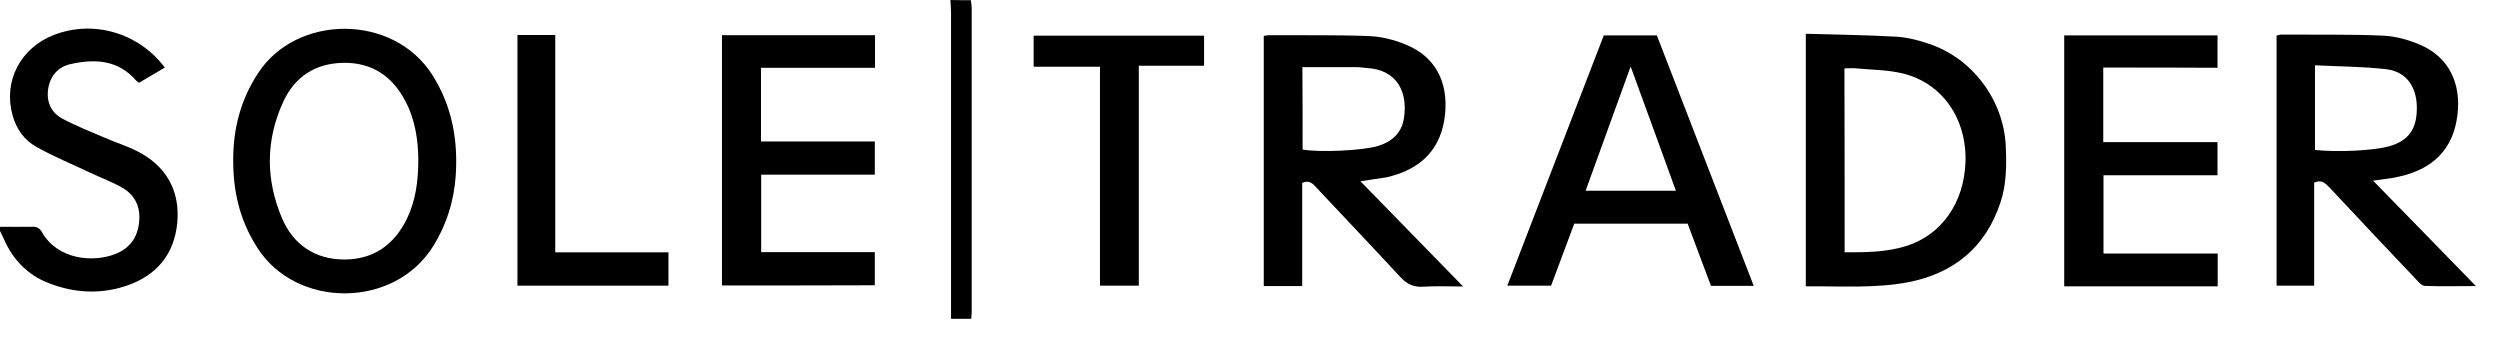 <?xml version="1.0" encoding="UTF-8"?> <svg xmlns="http://www.w3.org/2000/svg" width="102" height="14" viewBox="0 0 102 14" fill="none"><path d="M0 9.252C0.438 9.252 0.868 9.261 1.306 9.252C1.492 9.244 1.61 9.294 1.711 9.471C2.351 10.597 3.801 10.723 4.711 10.361C5.276 10.135 5.605 9.714 5.672 9.093C5.748 8.471 5.529 7.975 4.998 7.664C4.593 7.429 4.138 7.261 3.708 7.059C2.967 6.706 2.2 6.395 1.483 5.992C0.986 5.714 0.657 5.252 0.506 4.681C0.135 3.303 0.834 1.958 2.191 1.429C3.809 0.798 5.655 1.336 6.725 2.756C6.38 2.958 6.034 3.168 5.672 3.378C5.63 3.345 5.579 3.319 5.546 3.277C4.812 2.437 3.868 2.395 2.882 2.614C2.36 2.731 2.04 3.109 1.964 3.639C1.888 4.16 2.09 4.597 2.545 4.84C3.11 5.143 3.708 5.378 4.298 5.63C4.72 5.815 5.166 5.95 5.579 6.16C6.776 6.756 7.358 7.782 7.231 9.101C7.105 10.387 6.38 11.244 5.166 11.656C4.113 12.017 3.034 11.958 1.997 11.555C1.138 11.227 0.531 10.605 0.16 9.756C0.11 9.639 0.051 9.538 0 9.42C0 9.361 0 9.311 0 9.252Z" fill="black"></path><path d="M39.611 0.008C39.62 0.118 39.645 0.227 39.645 0.336C39.645 4.462 39.645 8.597 39.645 12.723C39.645 12.807 39.636 12.891 39.628 13.008C39.367 13.008 39.105 13.008 38.802 13.008C38.802 12.84 38.802 12.681 38.802 12.513C38.802 8.513 38.802 4.504 38.802 0.504C38.802 0.336 38.785 0.168 38.777 0C39.046 0.008 39.333 0.008 39.611 0.008Z" fill="black"></path><path d="M55.506 7.395C56.905 8.824 58.262 10.219 59.695 11.689C59.088 11.689 58.582 11.664 58.077 11.697C57.681 11.723 57.402 11.597 57.133 11.303C56.003 10.076 54.849 8.874 53.711 7.655C53.568 7.504 53.433 7.328 53.13 7.462C53.13 8.84 53.13 10.244 53.13 11.672C52.582 11.672 52.084 11.672 51.562 11.672C51.562 8.261 51.562 4.866 51.562 1.462C51.646 1.454 51.714 1.437 51.781 1.437C53.13 1.445 54.478 1.42 55.826 1.471C56.349 1.487 56.888 1.622 57.369 1.824C58.574 2.319 59.08 3.353 58.962 4.63C58.827 6.05 58.009 6.908 56.568 7.235C56.231 7.294 55.902 7.328 55.506 7.395ZM53.146 6.101C53.863 6.227 55.599 6.143 56.214 5.958C56.796 5.782 57.2 5.42 57.284 4.798C57.428 3.84 57.074 2.84 55.742 2.773C55.616 2.765 55.489 2.74 55.363 2.74C54.63 2.74 53.888 2.74 53.138 2.74C53.146 3.874 53.146 4.992 53.146 6.101Z" fill="black"></path><path d="M94.418 7.454C94.418 8.849 94.418 10.244 94.418 11.656C93.895 11.656 93.406 11.656 92.884 11.656C92.884 8.261 92.884 4.866 92.884 1.454C92.926 1.445 92.993 1.412 93.061 1.412C94.451 1.42 95.842 1.395 97.233 1.454C97.738 1.479 98.261 1.622 98.733 1.824C99.946 2.336 100.41 3.437 100.267 4.664C100.107 6.076 99.272 6.916 97.823 7.219C97.511 7.286 97.199 7.319 96.82 7.37C98.219 8.798 99.576 10.193 101.017 11.672C100.258 11.672 99.592 11.689 98.927 11.664C98.809 11.656 98.674 11.504 98.573 11.395C97.384 10.143 96.204 8.891 95.025 7.63C94.864 7.479 94.73 7.311 94.418 7.454ZM94.451 6.118C95.404 6.219 96.828 6.143 97.452 5.975C98.286 5.748 98.632 5.244 98.606 4.319C98.581 3.504 98.151 2.916 97.359 2.824C96.407 2.714 95.437 2.714 94.451 2.664C94.451 3.857 94.451 4.975 94.451 6.118Z" fill="black"></path><path d="M73.677 11.681C73.677 8.235 73.677 4.84 73.677 1.378C74.916 1.412 76.138 1.429 77.351 1.496C77.79 1.521 78.236 1.63 78.658 1.773C80.461 2.353 81.751 4.076 81.835 5.958C81.869 6.731 81.869 7.504 81.624 8.244C81.026 10.076 79.736 11.143 77.865 11.513C76.5 11.773 75.101 11.672 73.677 11.681ZM75.261 10.294C76.112 10.294 76.93 10.294 77.731 10.05C79.197 9.613 80.132 8.294 80.192 6.613C80.251 4.84 79.239 3.378 77.613 2.992C77.006 2.849 76.365 2.849 75.733 2.79C75.573 2.773 75.413 2.79 75.253 2.79C75.261 5.319 75.261 7.79 75.261 10.294Z" fill="black"></path><path d="M9.515 6.563C9.507 5.277 9.81 4.084 10.526 2.991C12.094 0.571 16.047 0.546 17.64 3.059C18.449 4.336 18.693 5.723 18.592 7.193C18.516 8.21 18.221 9.16 17.682 10.034C16.072 12.622 12.069 12.58 10.501 10.109C9.861 9.118 9.515 7.983 9.515 6.563ZM17.067 6.504C17.058 5.731 16.948 4.891 16.535 4.118C16.013 3.118 15.187 2.555 14.041 2.563C12.878 2.571 12.018 3.126 11.546 4.176C10.838 5.731 10.838 7.328 11.504 8.899C11.968 9.983 12.844 10.58 14.041 10.588C15.238 10.588 16.08 9.992 16.603 8.924C16.957 8.185 17.067 7.403 17.067 6.504Z" fill="black"></path><path d="M71.553 11.664C70.954 11.664 70.398 11.664 69.808 11.664C69.496 10.823 69.176 9.983 68.856 9.126C67.305 9.126 65.78 9.126 64.229 9.126C63.917 9.966 63.605 10.798 63.285 11.655C62.704 11.655 62.139 11.655 61.498 11.655C62.813 8.244 64.12 4.849 65.434 1.445C66.151 1.445 66.859 1.445 67.6 1.445C68.915 4.84 70.23 8.235 71.553 11.664ZM64.693 7.781C65.948 7.781 67.137 7.781 68.376 7.781C67.769 6.101 67.162 4.445 66.53 2.714C65.906 4.445 65.308 6.092 64.693 7.781Z" fill="black"></path><path d="M29.456 11.647C29.456 8.235 29.456 4.857 29.456 1.437C31.546 1.437 33.611 1.437 35.701 1.437C35.701 1.874 35.701 2.294 35.701 2.765C34.142 2.765 32.608 2.765 31.048 2.765C31.048 3.782 31.048 4.756 31.048 5.773C32.599 5.773 34.133 5.773 35.692 5.773C35.692 6.244 35.692 6.672 35.692 7.126C34.142 7.126 32.616 7.126 31.057 7.126C31.057 8.185 31.057 9.21 31.057 10.286C32.591 10.286 34.125 10.286 35.692 10.286C35.692 10.756 35.692 11.185 35.692 11.639C33.644 11.647 31.571 11.647 29.456 11.647Z" fill="black"></path><path d="M85.813 2.756C85.813 3.807 85.813 4.781 85.813 5.798C87.372 5.798 88.906 5.798 90.474 5.798C90.474 6.26 90.474 6.689 90.474 7.151C88.923 7.151 87.389 7.151 85.822 7.151C85.822 8.227 85.822 9.269 85.822 10.345C87.372 10.345 88.915 10.345 90.482 10.345C90.482 10.798 90.482 11.227 90.482 11.681C88.4 11.681 86.327 11.681 84.22 11.681C84.22 8.269 84.22 4.874 84.22 1.445C86.302 1.445 88.375 1.445 90.474 1.445C90.474 1.857 90.474 2.286 90.474 2.765C88.948 2.756 87.397 2.756 85.813 2.756Z" fill="black"></path><path d="M49.126 1.454C49.126 1.866 49.126 2.252 49.126 2.681C48.25 2.681 47.382 2.681 46.463 2.681C46.463 5.698 46.463 8.664 46.463 11.655C45.907 11.655 45.41 11.655 44.879 11.655C44.879 8.681 44.879 5.723 44.879 2.723C43.96 2.723 43.084 2.723 42.173 2.723C42.173 2.286 42.173 1.891 42.173 1.454C44.474 1.454 46.775 1.454 49.126 1.454Z" fill="black"></path><path d="M21.112 1.428C21.617 1.428 22.115 1.428 22.654 1.428C22.654 4.378 22.654 7.311 22.654 10.294C24.213 10.294 25.73 10.294 27.273 10.294C27.273 10.773 27.273 11.193 27.273 11.655C25.225 11.655 23.185 11.655 21.112 11.655C21.112 8.26 21.112 4.857 21.112 1.428Z" fill="black"></path></svg> 